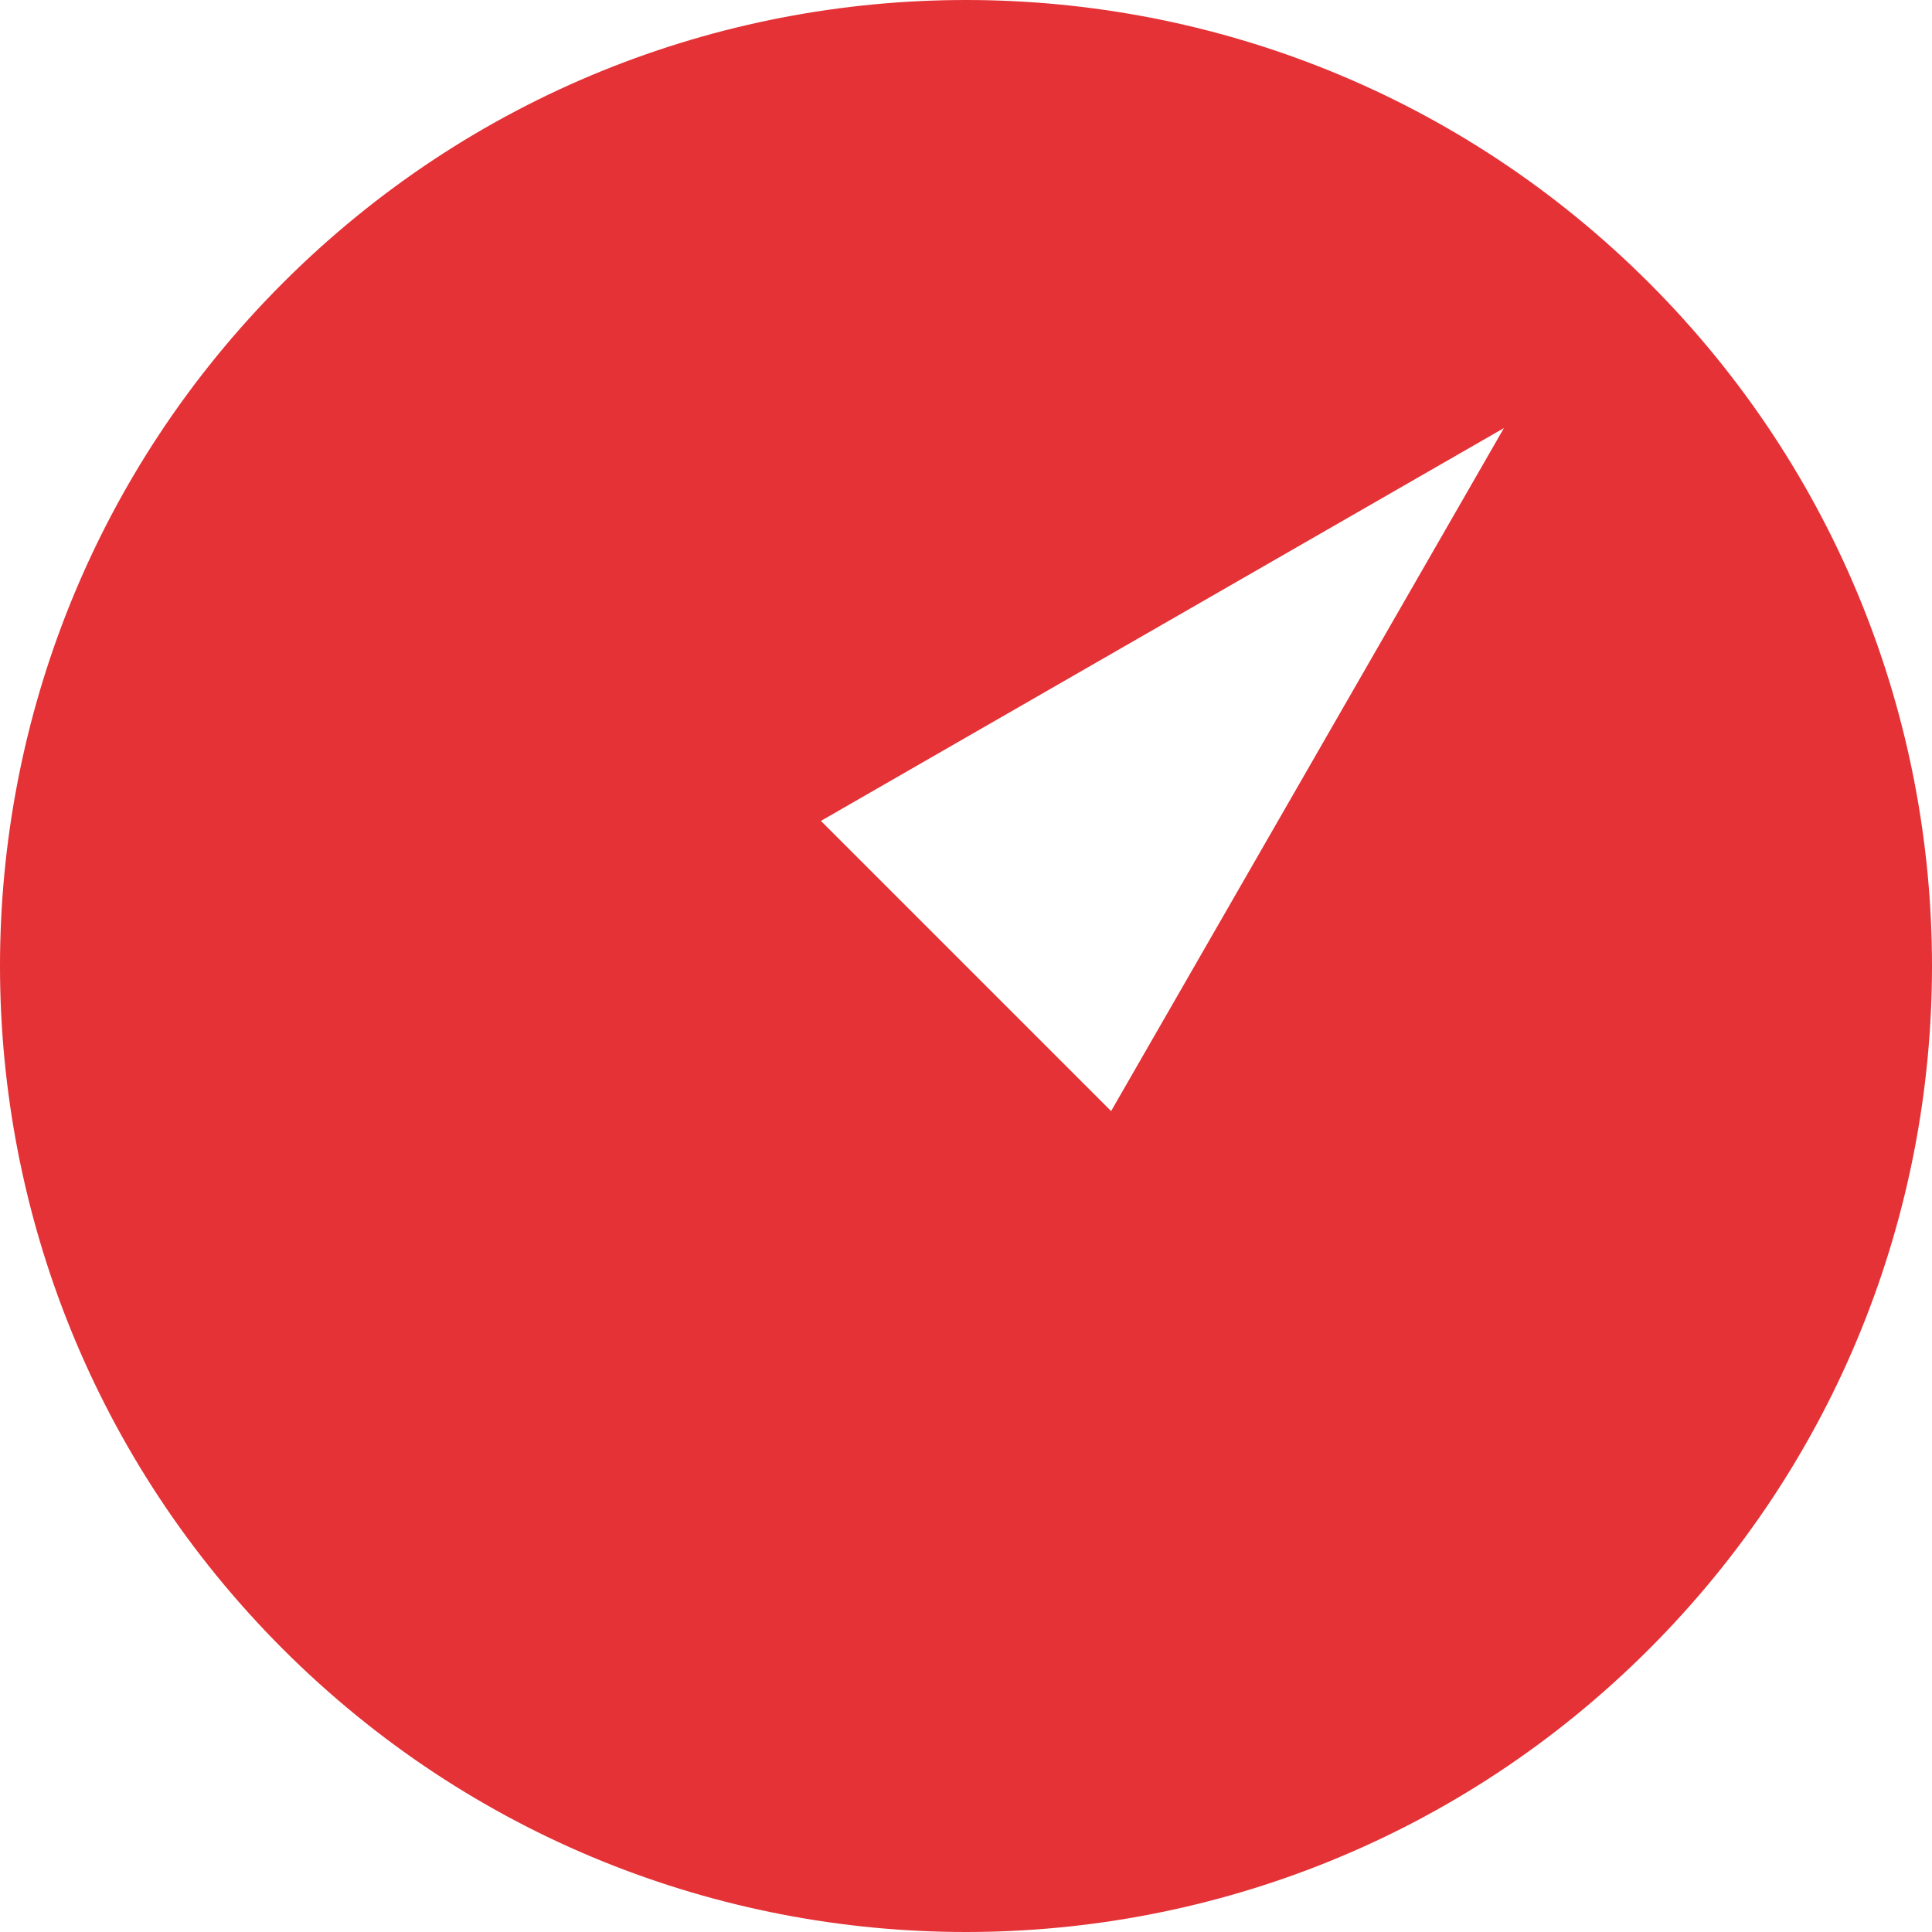 <svg width="48" height="48" viewBox="0 0 48 48" fill="none" xmlns="http://www.w3.org/2000/svg">
<path d="M40.971 7.029C31.598 -2.343 16.402 -2.343 7.029 7.029C-2.343 16.402 -2.343 31.598 7.029 40.971C16.402 50.343 31.598 50.343 40.971 40.971C50.343 31.598 50.343 16.402 40.971 7.029ZM27.605 27.605L20.395 20.395L37.365 10.635L27.605 27.605Z" fill="#E43236"/>
</svg>
